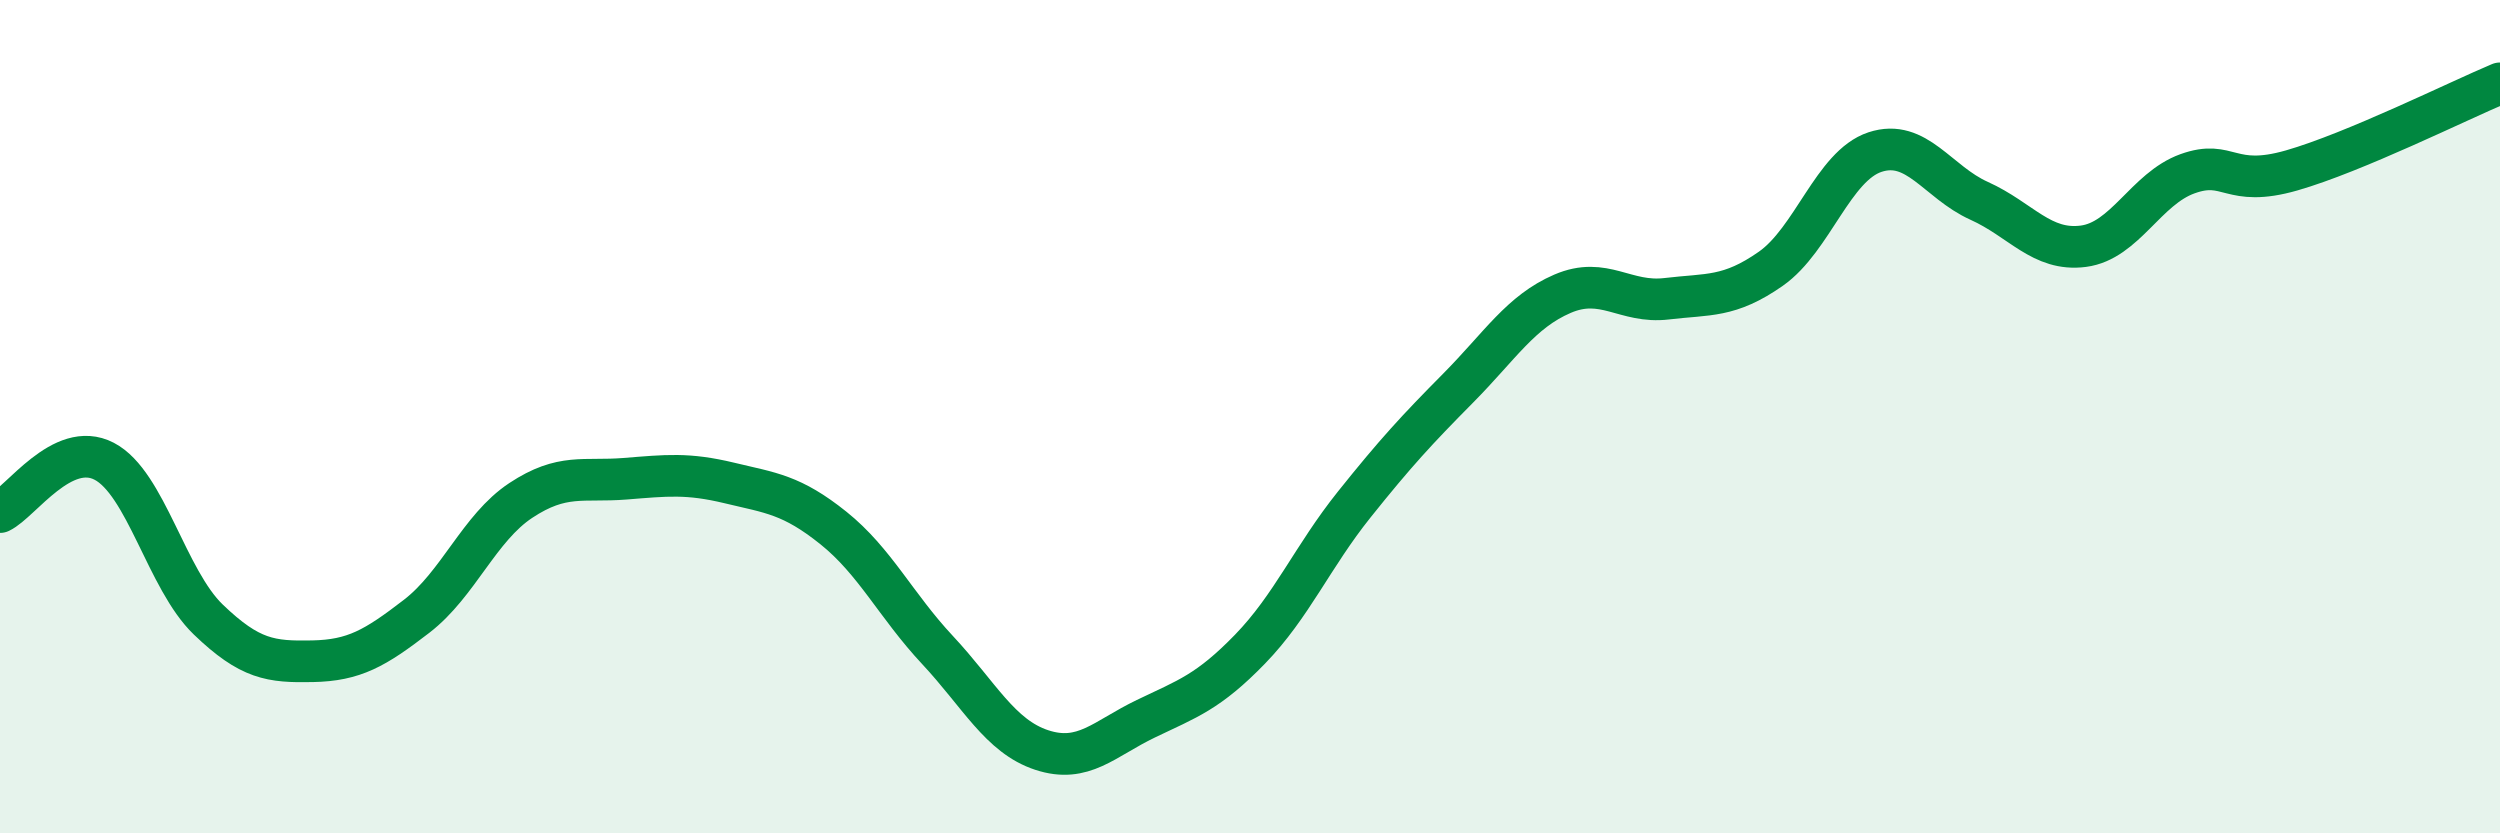 
    <svg width="60" height="20" viewBox="0 0 60 20" xmlns="http://www.w3.org/2000/svg">
      <path
        d="M 0,12.29 C 0.5,12.05 1.5,10.55 2.5,11.07 C 3.5,11.59 4,13.91 5,14.87 C 6,15.83 6.5,15.89 7.5,15.87 C 8.5,15.85 9,15.56 10,14.79 C 11,14.02 11.5,12.67 12.5,12.01 C 13.5,11.35 14,11.57 15,11.49 C 16,11.41 16.5,11.35 17.5,11.59 C 18.5,11.83 19,11.87 20,12.67 C 21,13.47 21.5,14.53 22.5,15.6 C 23.5,16.67 24,17.67 25,18 C 26,18.33 26.5,17.73 27.5,17.25 C 28.5,16.77 29,16.61 30,15.58 C 31,14.55 31.5,13.36 32.5,12.11 C 33.5,10.86 34,10.32 35,9.31 C 36,8.3 36.5,7.48 37.5,7.05 C 38.5,6.62 39,7.29 40,7.17 C 41,7.05 41.5,7.15 42.5,6.45 C 43.5,5.75 44,3.98 45,3.65 C 46,3.32 46.5,4.37 47.5,4.82 C 48.5,5.27 49,6.04 50,5.91 C 51,5.78 51.5,4.53 52.5,4.17 C 53.5,3.81 53.5,4.52 55,4.09 C 56.5,3.66 59,2.42 60,2L60 20L0 20Z"
        fill="#008740"
        opacity="0.1"
        stroke-linecap="round"
        stroke-linejoin="round"
      />
      <path
        d="M 0,12.29 C 0.5,12.05 1.5,10.55 2.5,11.07 C 3.5,11.59 4,13.91 5,14.87 C 6,15.83 6.5,15.89 7.5,15.87 C 8.5,15.85 9,15.56 10,14.79 C 11,14.02 11.5,12.67 12.5,12.01 C 13.5,11.35 14,11.57 15,11.49 C 16,11.41 16.5,11.35 17.5,11.59 C 18.5,11.83 19,11.87 20,12.67 C 21,13.47 21.5,14.53 22.5,15.6 C 23.5,16.67 24,17.67 25,18 C 26,18.33 26.5,17.73 27.5,17.25 C 28.5,16.77 29,16.61 30,15.58 C 31,14.55 31.5,13.36 32.5,12.11 C 33.5,10.86 34,10.32 35,9.31 C 36,8.3 36.5,7.48 37.5,7.05 C 38.5,6.62 39,7.29 40,7.17 C 41,7.05 41.5,7.15 42.5,6.45 C 43.5,5.75 44,3.98 45,3.65 C 46,3.32 46.5,4.37 47.5,4.82 C 48.5,5.27 49,6.04 50,5.91 C 51,5.78 51.5,4.53 52.5,4.17 C 53.5,3.81 53.5,4.52 55,4.09 C 56.5,3.66 59,2.42 60,2"
        stroke="#008740"
        stroke-width="1"
        fill="none"
        stroke-linecap="round"
        stroke-linejoin="round"
      />
    </svg>
  